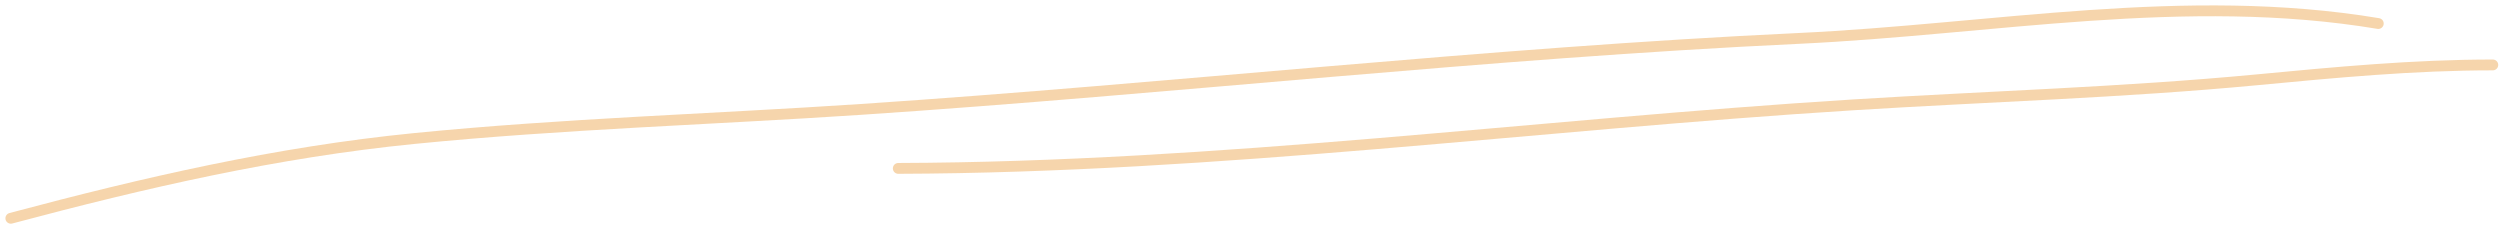 <?xml version="1.0" encoding="UTF-8"?> <svg xmlns="http://www.w3.org/2000/svg" width="231" height="21" viewBox="0 0 231 21" fill="none"><path d="M1 20.169C13.39 16.868 25.528 14.063 38.303 12.796C52.006 11.437 65.806 11.025 79.541 10.11C108.421 8.184 137.315 4.906 166.206 3.549C184.171 2.705 201.931 -0.796 219.754 2.174" stroke="#F6D5AC" stroke-linecap="round" stroke-linejoin="round"></path><path d="M83 15.56C112.617 15.465 141.742 11.531 171.258 9.687C183.682 8.91 196.131 8.55 208.529 7.375C215.819 6.683 223.014 6 230.336 6" stroke="#F6D5AC" stroke-linecap="round" stroke-linejoin="round"></path></svg> 